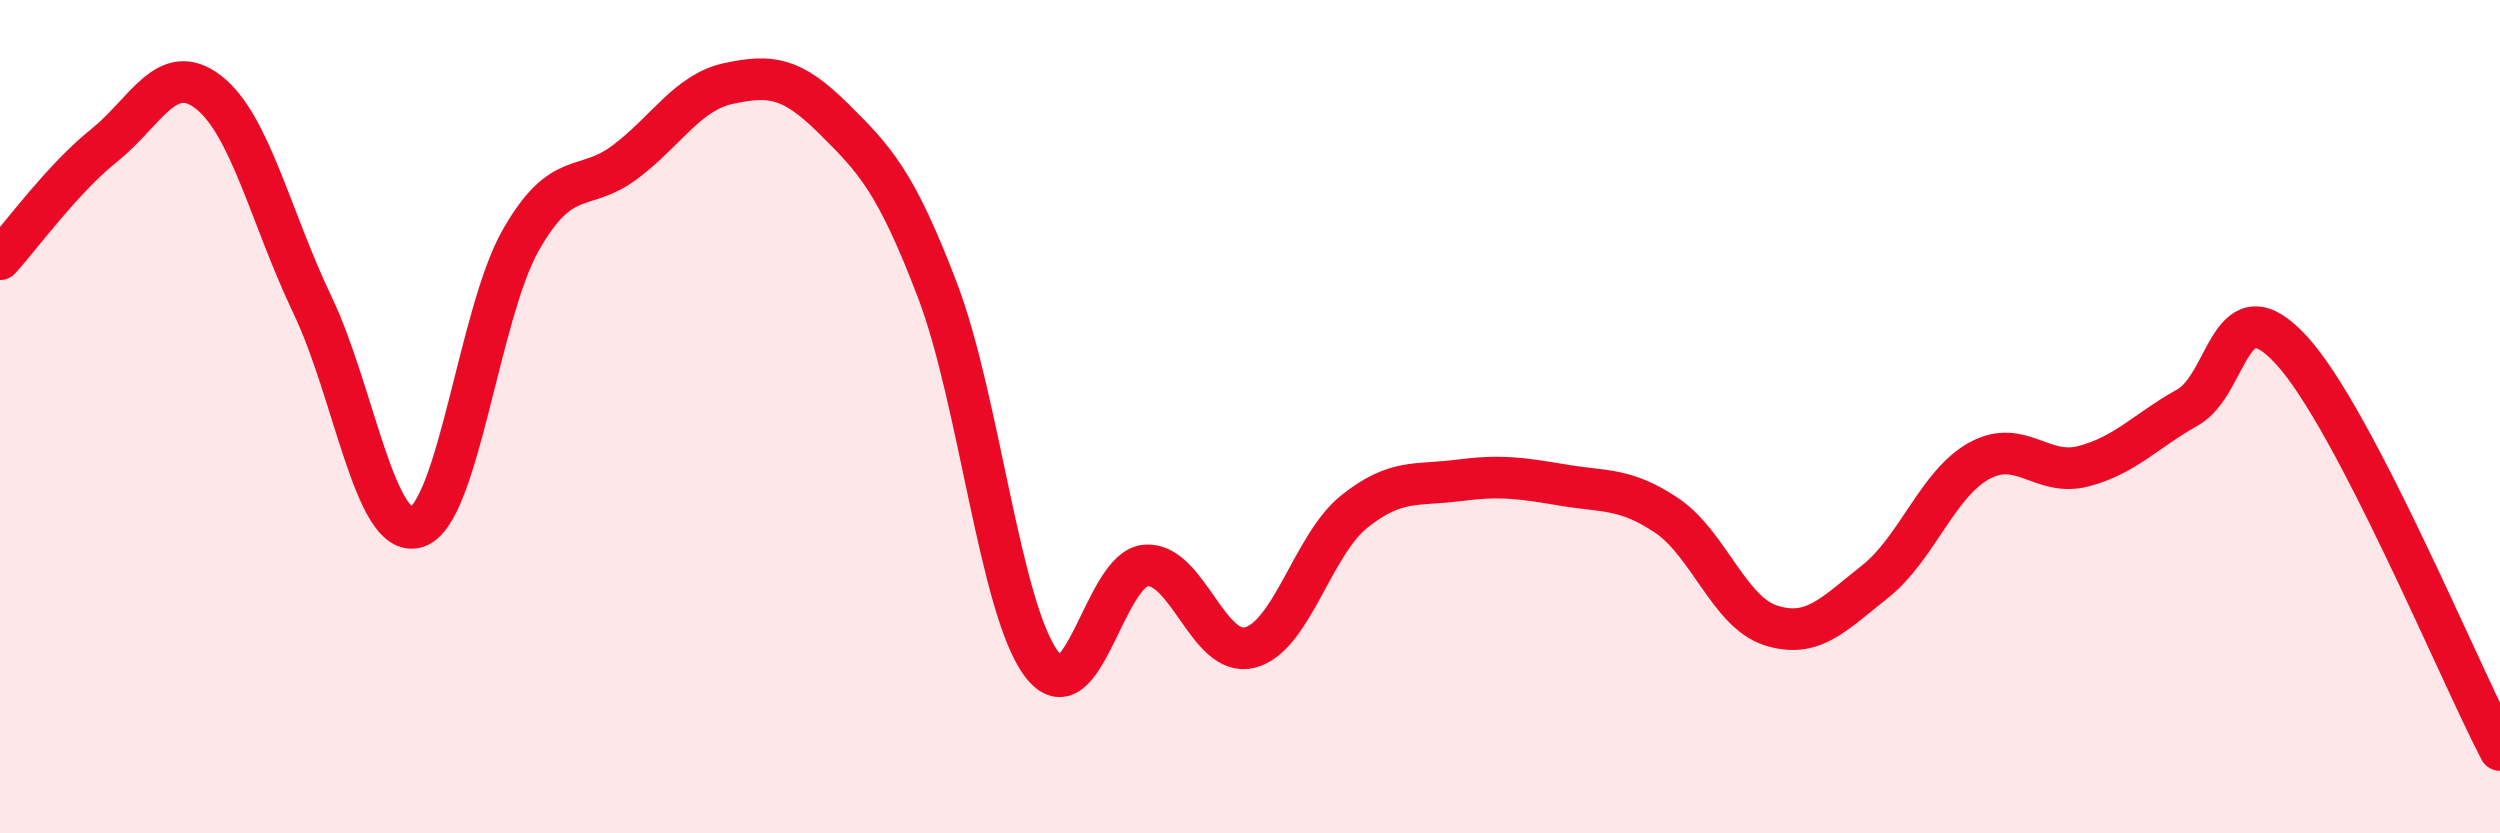
    <svg width="60" height="20" viewBox="0 0 60 20" xmlns="http://www.w3.org/2000/svg">
      <path
        d="M 0,6.22 C 0.5,5.67 1.5,4.29 2.5,3.49 C 3.5,2.69 4,1.44 5,2.21 C 6,2.98 6.5,5.23 7.5,7.32 C 8.5,9.41 9,12.96 10,12.65 C 11,12.34 11.5,7.51 12.5,5.76 C 13.5,4.01 14,4.64 15,3.89 C 16,3.14 16.5,2.21 17.5,2 C 18.5,1.79 19,1.85 20,2.84 C 21,3.83 21.5,4.35 22.5,6.97 C 23.5,9.59 24,14.62 25,15.94 C 26,17.26 26.5,13.65 27.5,13.57 C 28.5,13.49 29,15.8 30,15.54 C 31,15.28 31.5,13.08 32.5,12.28 C 33.5,11.48 34,11.66 35,11.53 C 36,11.4 36.5,11.47 37.5,11.64 C 38.5,11.81 39,11.7 40,12.37 C 41,13.04 41.5,14.69 42.5,15.01 C 43.5,15.33 44,14.75 45,13.96 C 46,13.17 46.5,11.61 47.5,11.06 C 48.5,10.51 49,11.45 50,11.19 C 51,10.93 51.5,10.34 52.5,9.78 C 53.5,9.22 53.5,6.77 55,8.41 C 56.5,10.05 59,16.08 60,18L60 20L0 20Z"
        fill="#EB0A25"
        opacity="0.1"
        stroke-linecap="round"
        stroke-linejoin="round"
      />
      <path
        d="M 0,6.22 C 0.5,5.67 1.5,4.29 2.5,3.49 C 3.5,2.69 4,1.44 5,2.21 C 6,2.98 6.5,5.23 7.5,7.32 C 8.5,9.41 9,12.96 10,12.65 C 11,12.34 11.5,7.51 12.5,5.76 C 13.5,4.01 14,4.64 15,3.89 C 16,3.14 16.5,2.21 17.5,2 C 18.5,1.79 19,1.85 20,2.84 C 21,3.83 21.5,4.35 22.5,6.97 C 23.5,9.59 24,14.62 25,15.94 C 26,17.26 26.5,13.65 27.5,13.57 C 28.5,13.49 29,15.8 30,15.54 C 31,15.28 31.5,13.08 32.5,12.28 C 33.5,11.48 34,11.66 35,11.53 C 36,11.4 36.5,11.47 37.5,11.64 C 38.5,11.81 39,11.7 40,12.37 C 41,13.04 41.5,14.69 42.5,15.01 C 43.5,15.33 44,14.75 45,13.96 C 46,13.17 46.5,11.61 47.5,11.06 C 48.5,10.51 49,11.45 50,11.19 C 51,10.93 51.5,10.34 52.5,9.78 C 53.5,9.22 53.5,6.77 55,8.41 C 56.5,10.05 59,16.08 60,18"
        stroke="#EB0A25"
        stroke-width="1"
        fill="none"
        stroke-linecap="round"
        stroke-linejoin="round"
      />
    </svg>
  